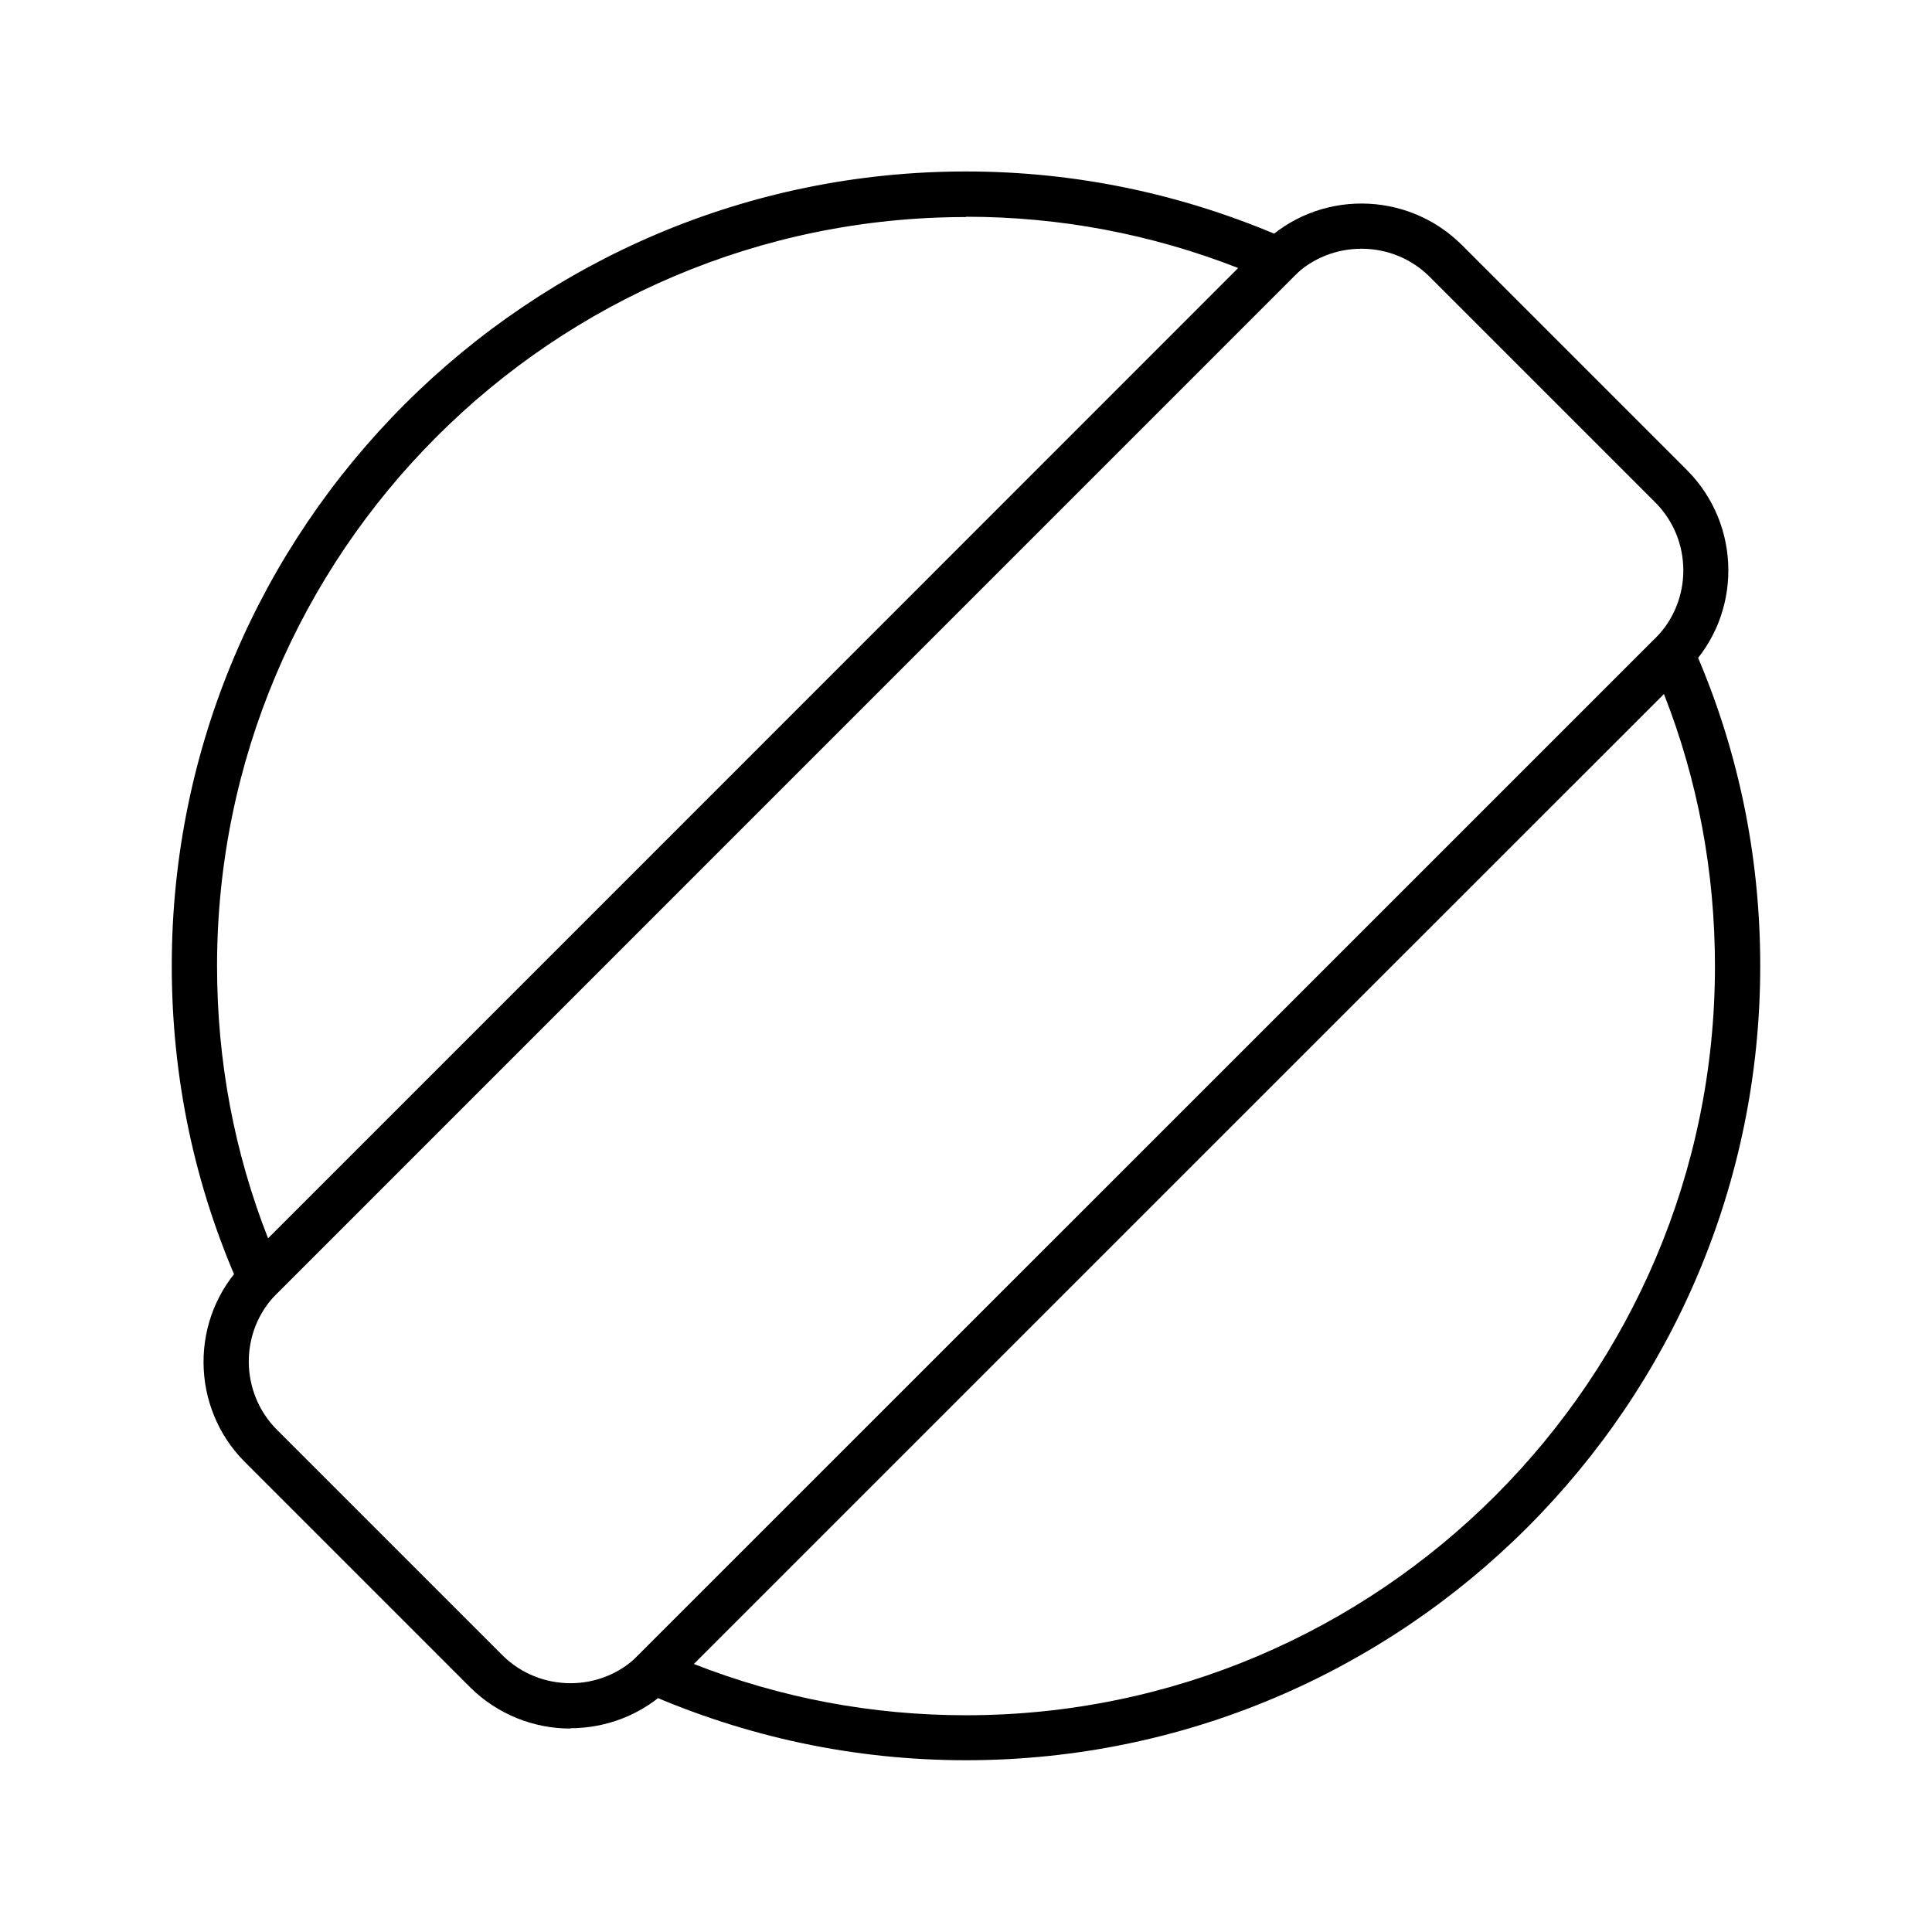 <?xml version="1.0" encoding="UTF-8"?>
<svg id="knob" xmlns="http://www.w3.org/2000/svg" viewBox="0 0 64 64">
  <path d="M8.38,43.64l-.44-1c-1.49-3.34-2.25-6.92-2.25-10.65,0-14.51,11.8-26.31,26.31-26.31,3.68,0,7.26.76,10.65,2.25l1,.44L8.38,43.64ZM32,7.19c-13.68,0-24.81,11.13-24.81,24.81,0,3.14.57,6.17,1.69,9.02L41.02,8.88c-2.89-1.13-5.92-1.7-9.02-1.7Z"/>
  <path d="M32,58.31c-3.68,0-7.27-.76-10.65-2.25l-1-.44L55.6,20.38l.46.97c1.49,3.34,2.25,6.92,2.25,10.65,0,14.51-11.8,26.31-26.31,26.31ZM22.98,55.12c2.88,1.13,5.91,1.7,9.02,1.7,13.68,0,24.81-11.13,24.81-24.81,0-3.14-.57-6.17-1.69-9.02L22.98,55.12Z"/>
  <path d="M18.89,57.26c-1.2,0-2.4-.46-3.31-1.36l-7.47-7.47c-1.81-1.81-1.83-4.78-.02-6.6L41.81,8.09c1.83-1.81,4.79-1.79,6.61.02l7.47,7.47c1.81,1.82,1.82,4.78.02,6.6h0S22.21,55.89,22.21,55.89c-.92.91-2.12,1.36-3.32,1.36ZM45.1,8.24c-.81,0-1.62.3-2.24.91L9.15,42.87c-1.22,1.24-1.21,3.25.02,4.49l7.47,7.47c1.24,1.23,3.25,1.24,4.49.02L54.83,21.15l.55.51-.53-.53c1.22-1.24,1.22-3.25-.02-4.49l-7.47-7.47c-.62-.62-1.44-.93-2.25-.93Z"/>
</svg>